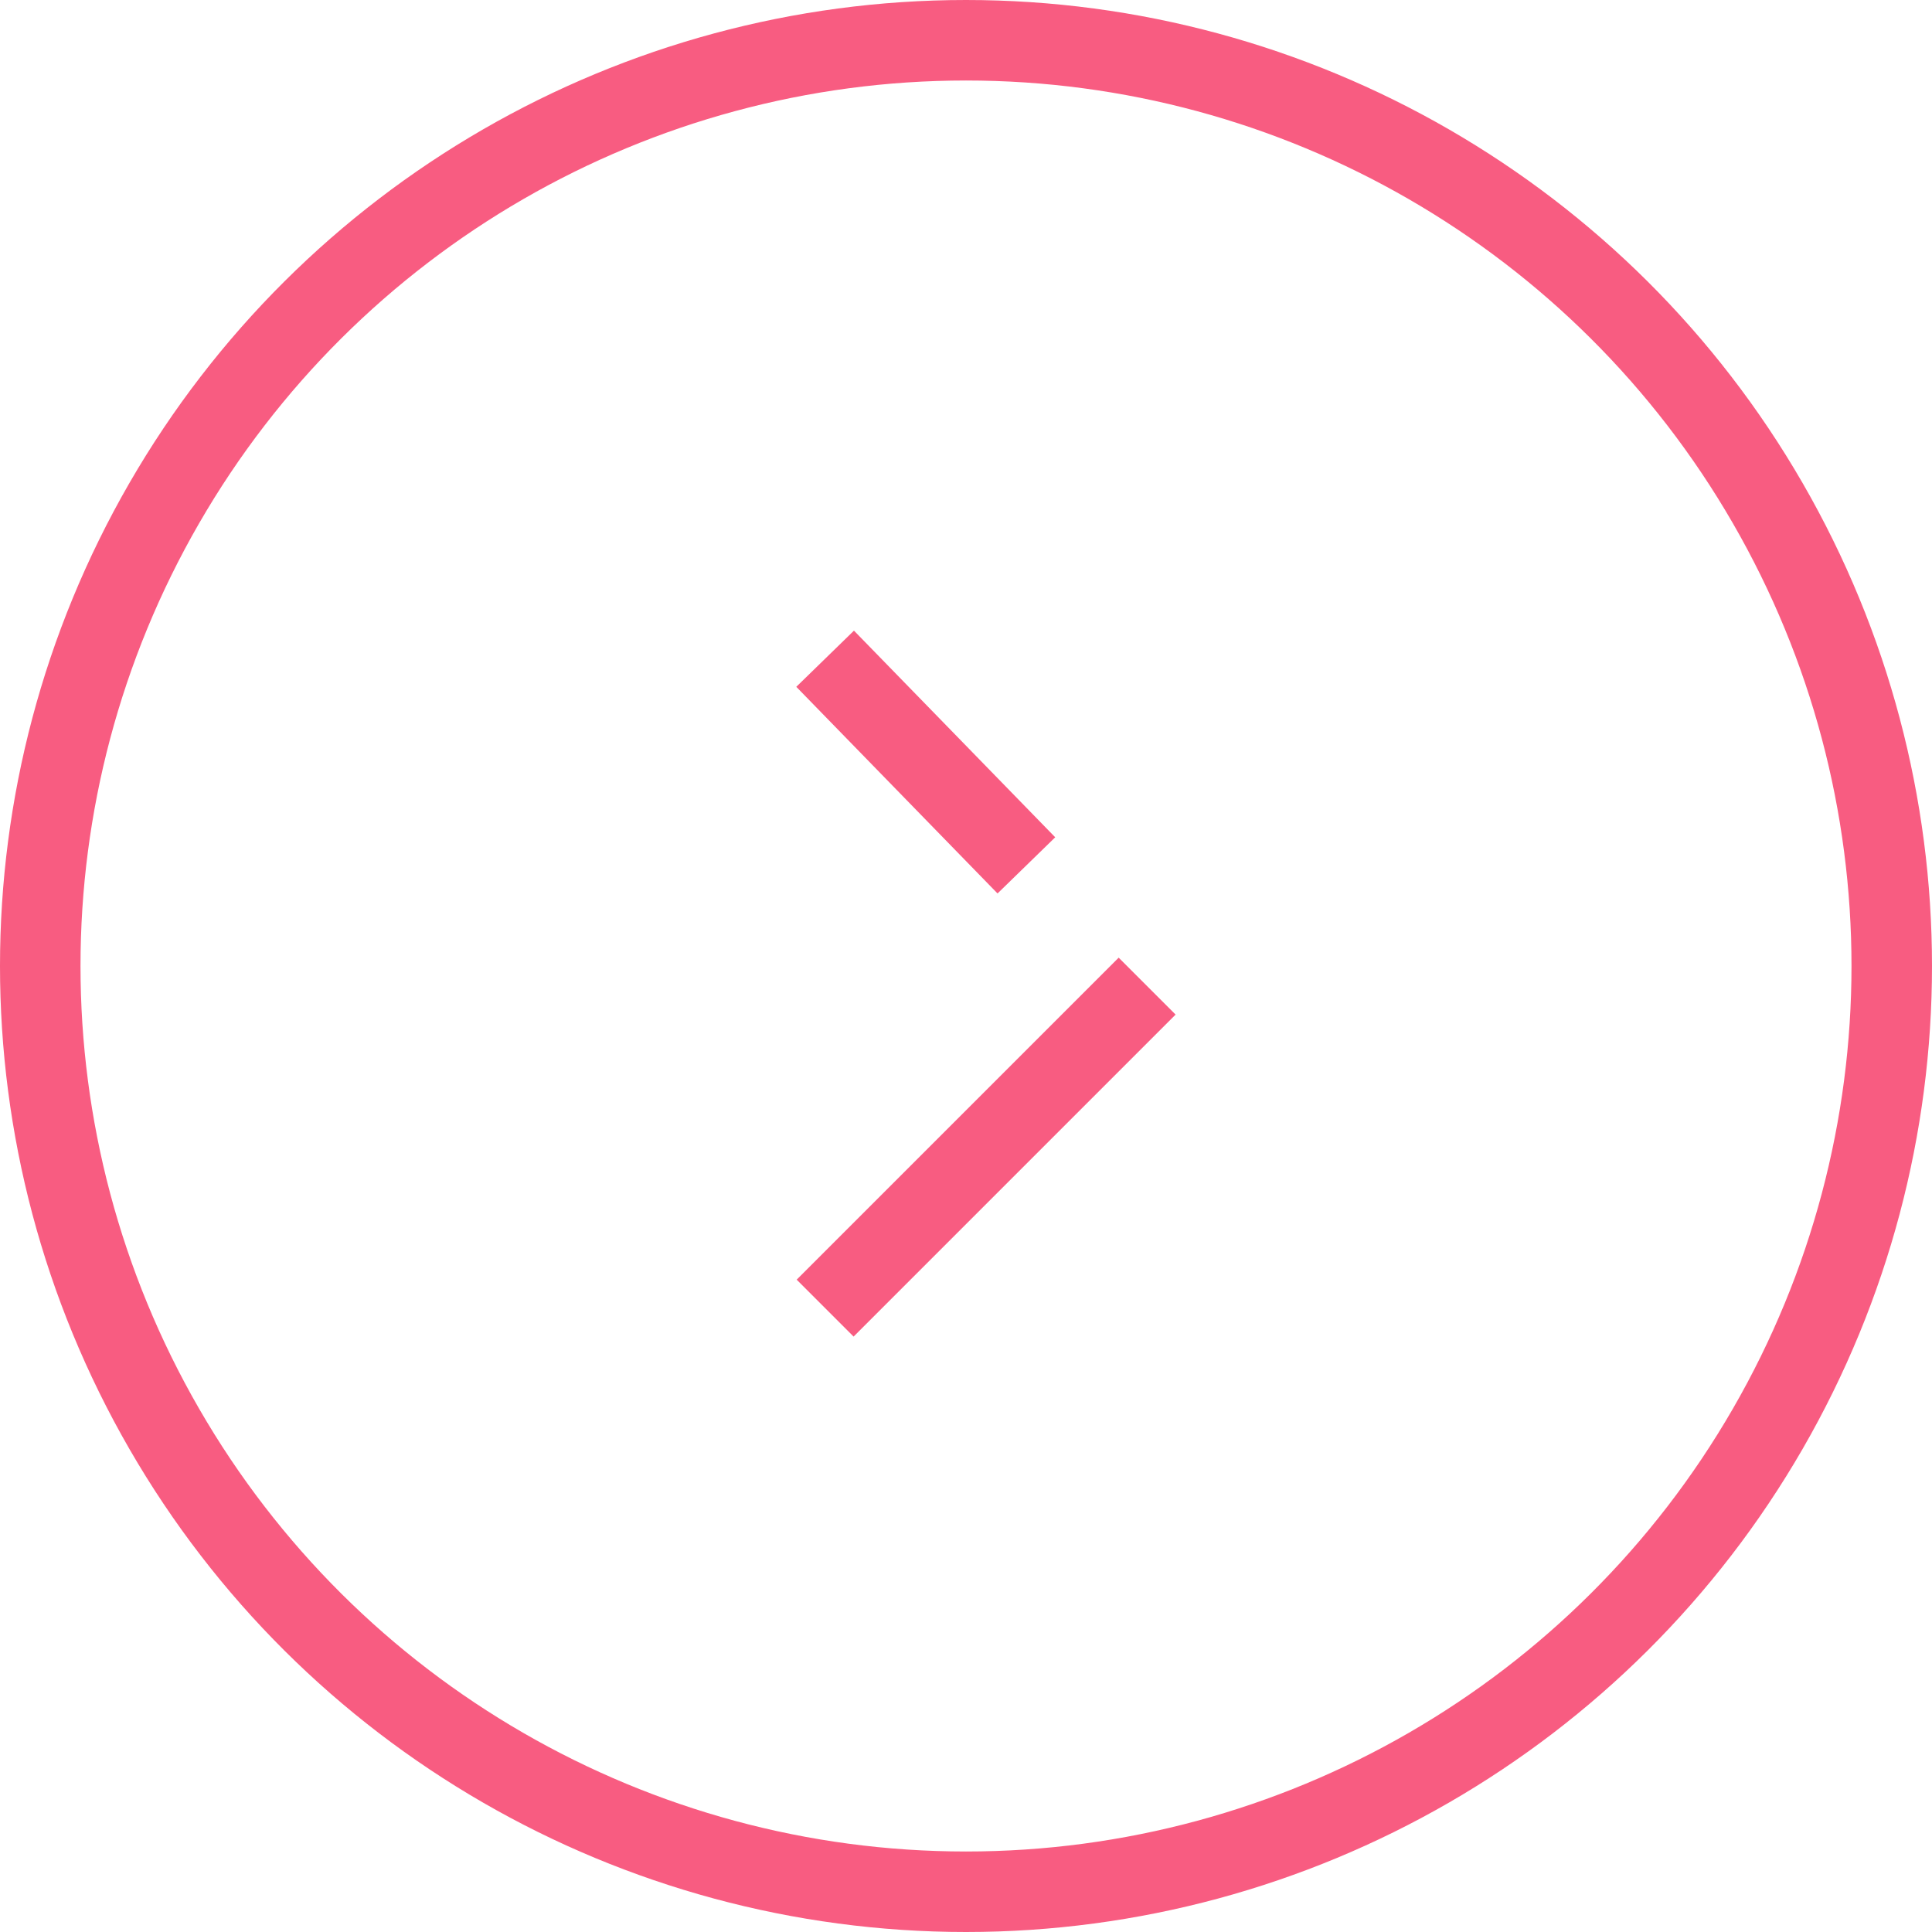 <svg xmlns="http://www.w3.org/2000/svg" width="48" height="48" viewBox="0 0 48 48"><g fill="none" stroke="#f85c81" stroke-width="2"><g transform="rotate(-90 24 24)"><circle cx="24" cy="24" r="24" stroke="none"/><circle cx="24" cy="24" r="23"/></g><path d="M20.5 16.366l5 5.134m-5 11l8-8"/></g></svg>